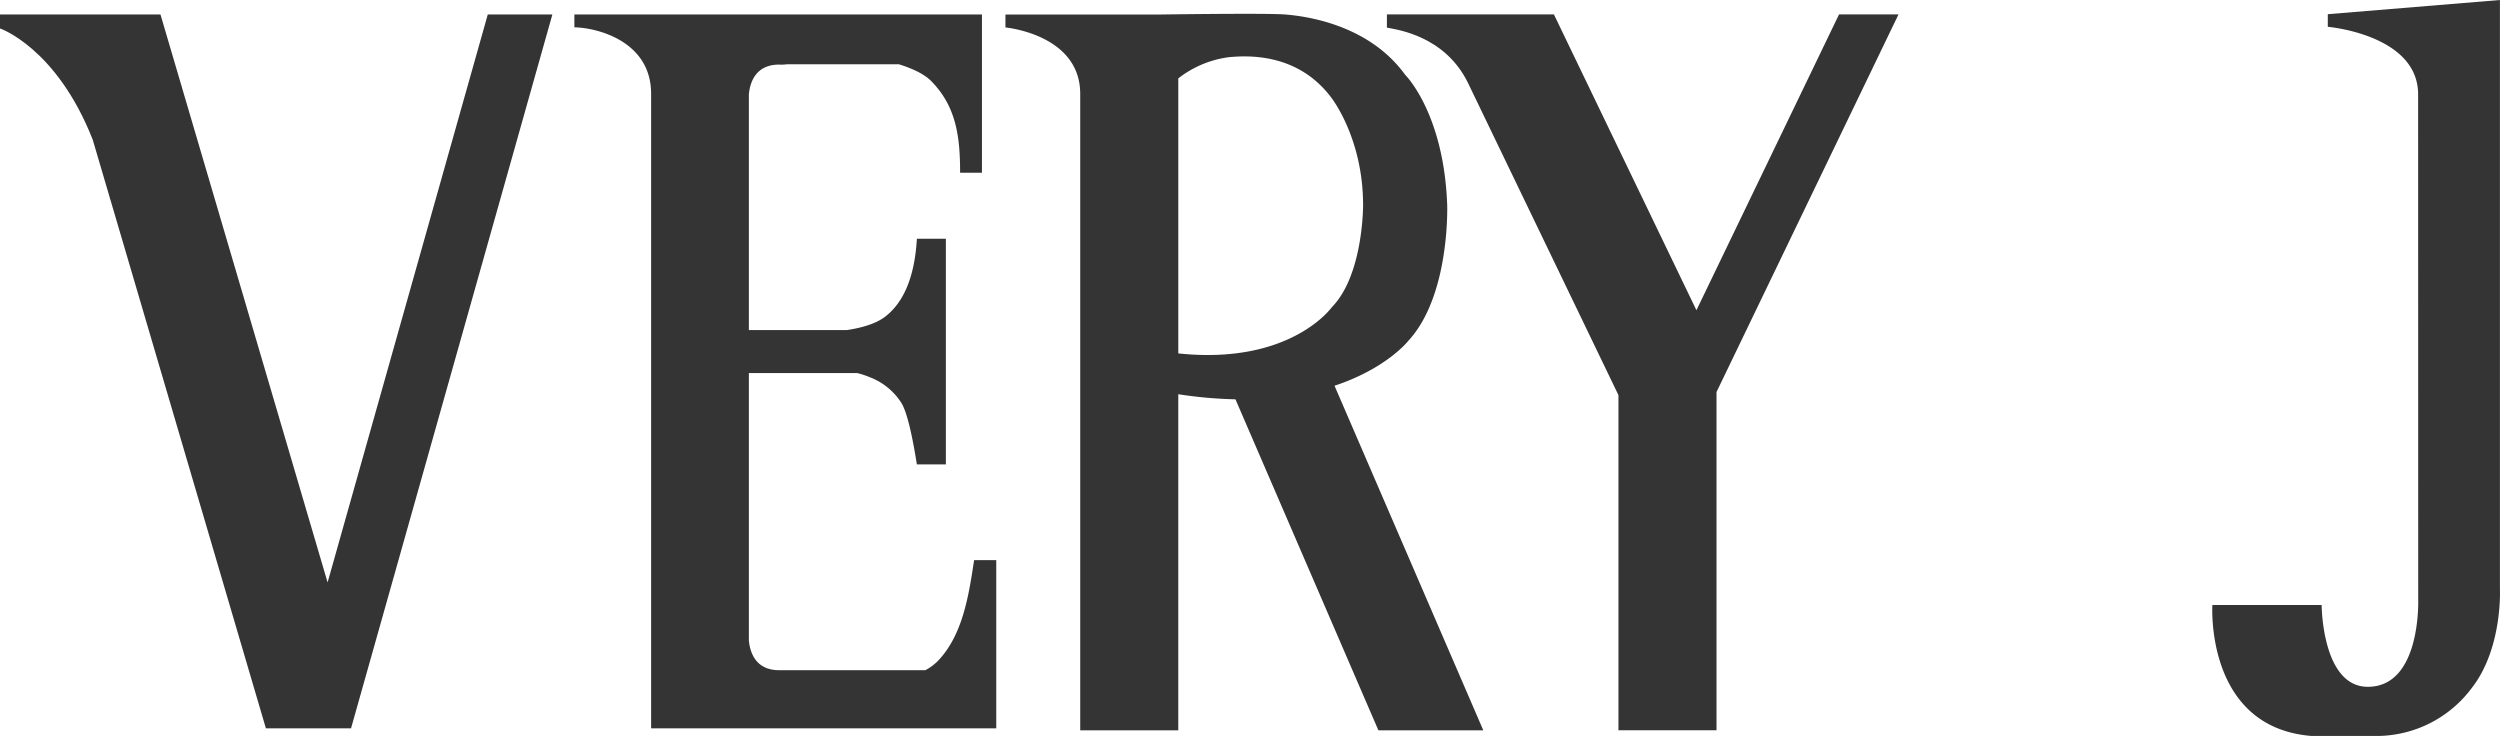 <svg xmlns="http://www.w3.org/2000/svg" xmlns:xlink="http://www.w3.org/1999/xlink" width="487.646" height="143.556" viewBox="0 0 487.646 143.556">
  <defs>
    <clipPath id="clip-path">
      <rect id="Rectangle_12" data-name="Rectangle 12" width="487.646" height="143.556" fill="#343434"/>
    </clipPath>
  </defs>
  <g id="Group_15" data-name="Group 15" clip-path="url(#clip-path)">
    <path id="Path_6" data-name="Path 6" d="M52.7,3.842c4.075.04,14.969,2.507,14.969,12.964V140.574h67.321V107.766h-4.32c-1.042,6.967-2.26,14.8-7.2,19.8a9.837,9.837,0,0,1-2.313,1.671H92.644c-4.586,0-5.683-3.465-5.908-5.793V71.284h21.145a16.634,16.634,0,0,1,2.524.835,12.649,12.649,0,0,1,6.176,5.138q1.457,2.605,2.927,11.842h5.655V45.08h-5.655q-.631,10.817-6.07,15.107-2.392,1.91-7.539,2.7H86.736V16.9c.225-2.326,1.322-5.791,5.908-5.791a8.523,8.523,0,0,0,1.512-.06h21.859c2.256.714,4.769,1.739,6.295,3.282,4.941,5.007,5.63,11.017,5.63,17.875H132.2V1.325H52.7Z" transform="translate(59.337 1.491)" fill="#343434"/>
    <path id="Path_7" data-name="Path 7" d="M106.132,7.059,68.473,140.574H51.865L21.5,37.349h-.03c-.03-.125-.055-.244-.081-.37l-3.3-11.214C11.04,7.818,0,4.057,0,4.057V1.325H31.3l32.6,110.79L95.148,1.325h12.6Z" transform="translate(0 1.491)" fill="#343434"/>
    <path id="Path_8" data-name="Path 8" d="M227.042,1.321h-11.6L187.624,59.026l-27.8-57.705H127.249V3.9c1.945.389,11.253,1.565,15.773,10.7l29.391,60.988v65.367h19.13V74.977Z" transform="translate(143.278 1.487)" fill="#343434"/>
    <path id="Path_9" data-name="Path 9" d="M165,141.032h20.462L156.439,73.813C166.6,70.448,170.8,65.093,170.8,65.093c8.238-8.874,7.617-26.564,7.617-26.564-.653-17.937-8.2-25.371-8.2-25.371C162.955,3.121,150.34,1.688,146.851,1.4c-3.644-.3-24.183,0-24.183,0H92.25V3.929s14.586,1.327,14.586,12.956V141.032h19.129V75.47a84.859,84.859,0,0,0,11.153.993ZM125.966,67.508V13.863a20.244,20.244,0,0,1,9.956-4.148c3.718-.325,13.249-.789,19.767,7.741,0,0,6.323,7.832,6.323,21.138,0,0,.06,13.651-6.1,19.9,0,0-8.019,11.334-29.946,9.014" transform="translate(103.87 1.428)" fill="#343434"/>
    <path id="Path_10" data-name="Path 10" d="M222.338,143.556h12.943a23.194,23.194,0,0,0,18.347-9.4c6.014-7.739,5.462-19.265,5.462-19.265V0L225.512,2.768v2.46s17.463,1.5,17.62,13.032l.017,98.539s.663,17.167-9.824,17.167c-8.974,0-9.012-15.962-9.012-15.962H203s-1.482,23.868,19.34,25.552" transform="translate(228.543 0)" fill="#343434"/>
  </g>
</svg>

